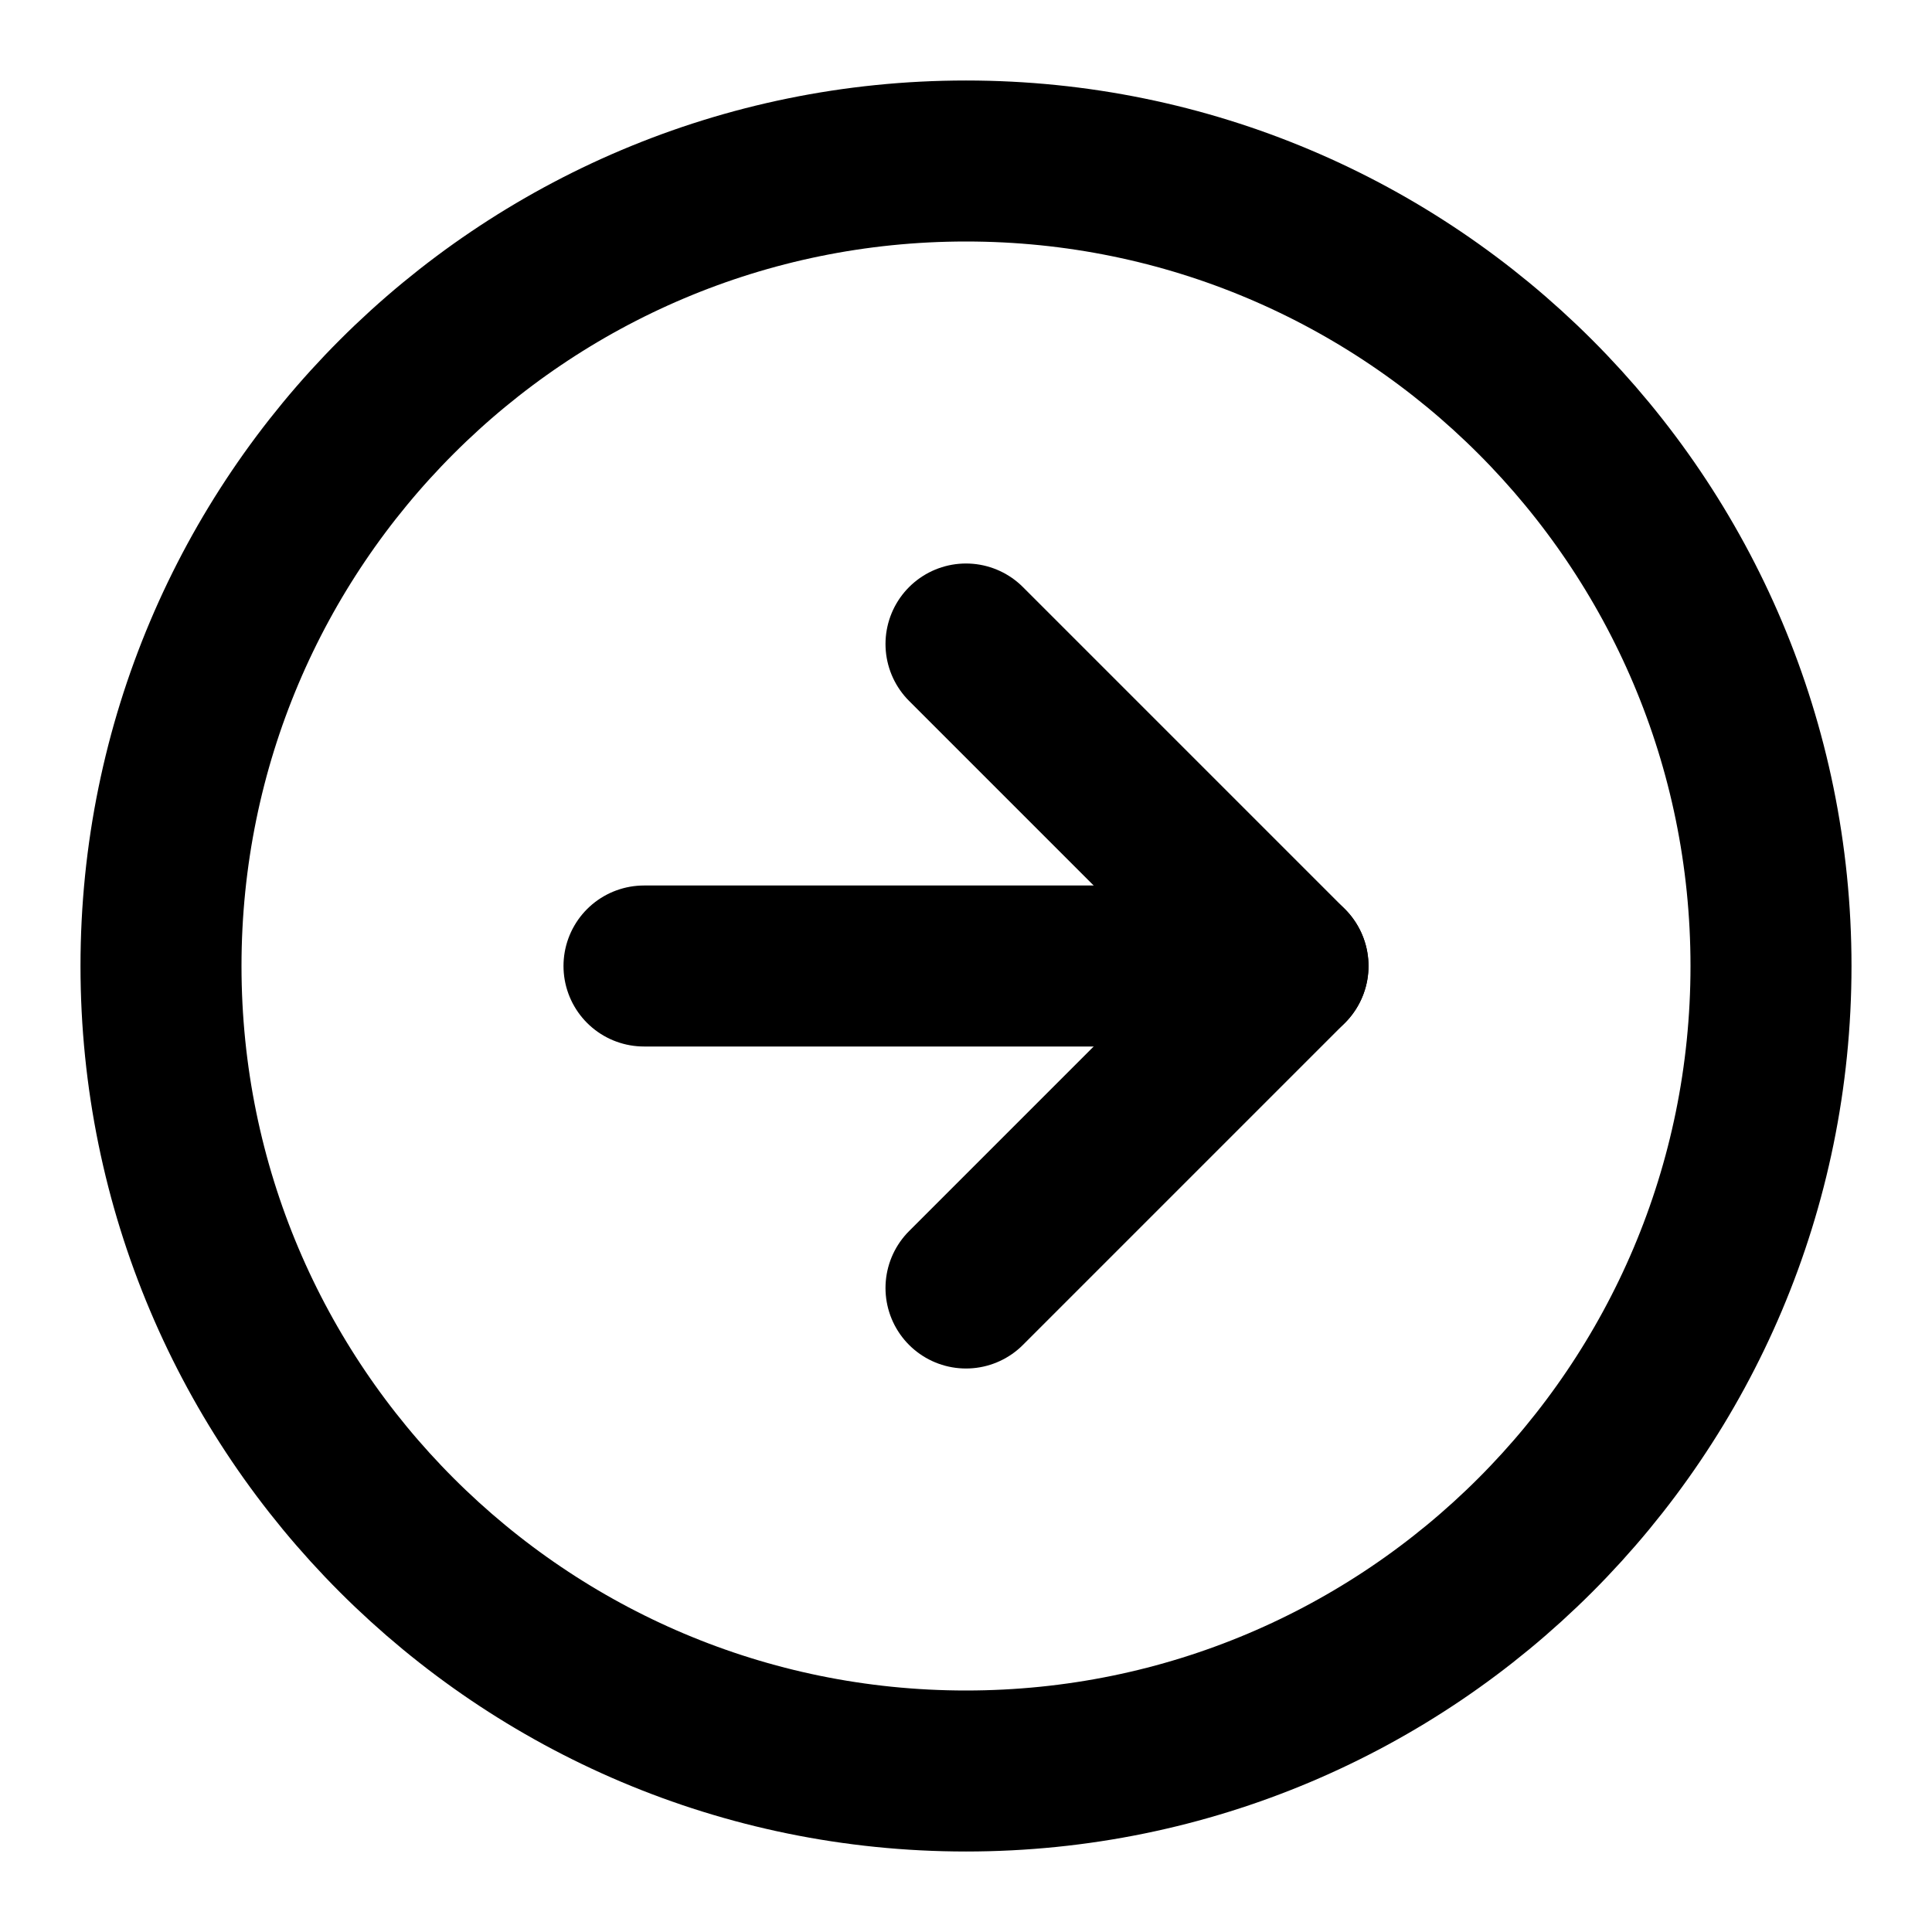 <svg width="42" height="42" viewBox="0 0 42 42" fill="none" xmlns="http://www.w3.org/2000/svg">
<path d="M38.5 21C38.5 11.335 30.665 3.5 21 3.5C11.335 3.5 3.5 11.335 3.5 21C3.5 30.665 11.335 38.5 21 38.5C30.665 38.5 38.5 30.665 38.5 21Z" stroke="black" stroke-width="3.5" stroke-linecap="round" stroke-linejoin="round"/>
<path d="M21 28L28 21L21 14" stroke="black" stroke-width="3.5" stroke-linecap="round" stroke-linejoin="round"/>
<path d="M14 21L28 21" stroke="black" stroke-width="3.5" stroke-linecap="round" stroke-linejoin="round"/>
</svg>
